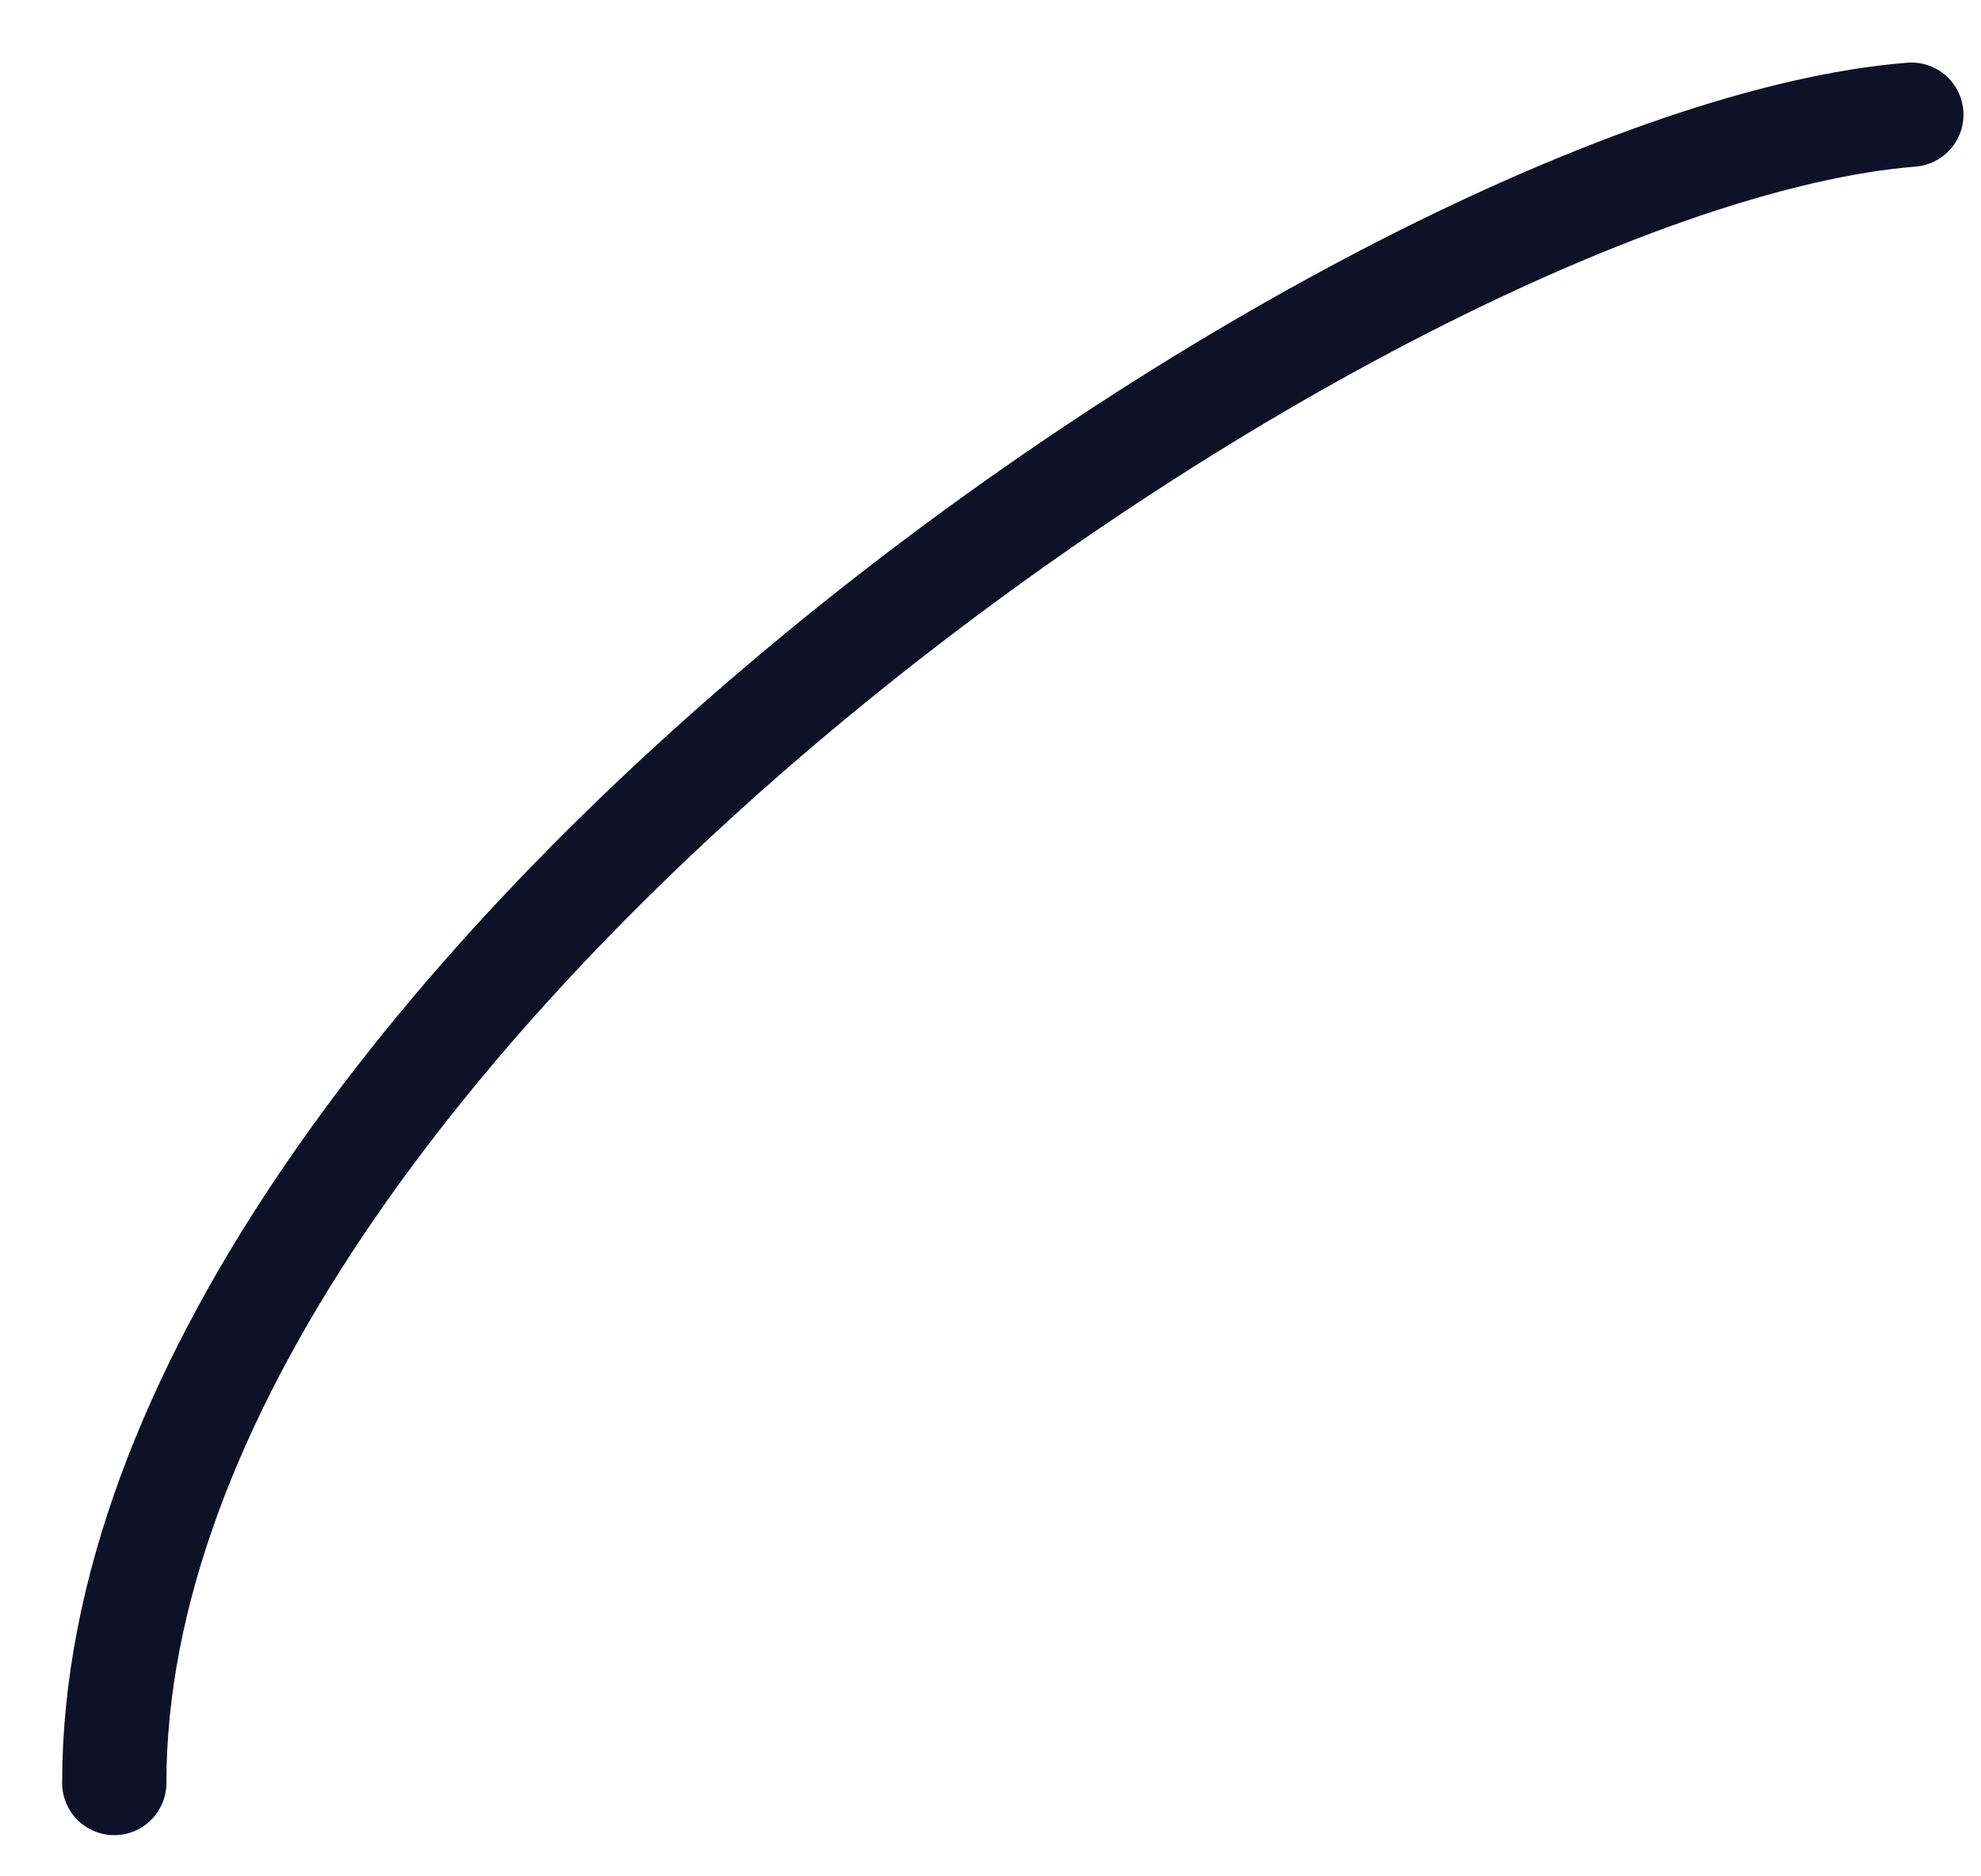 <?xml version="1.0" encoding="UTF-8"?> <svg xmlns="http://www.w3.org/2000/svg" width="19" height="18" viewBox="0 0 19 18" fill="none"> <path d="M18.332 1.1C13.202 1.511 1.096 9.784 1.096 17.105" stroke="#0E1228" stroke-linecap="round" stroke-linejoin="round"></path> </svg> 